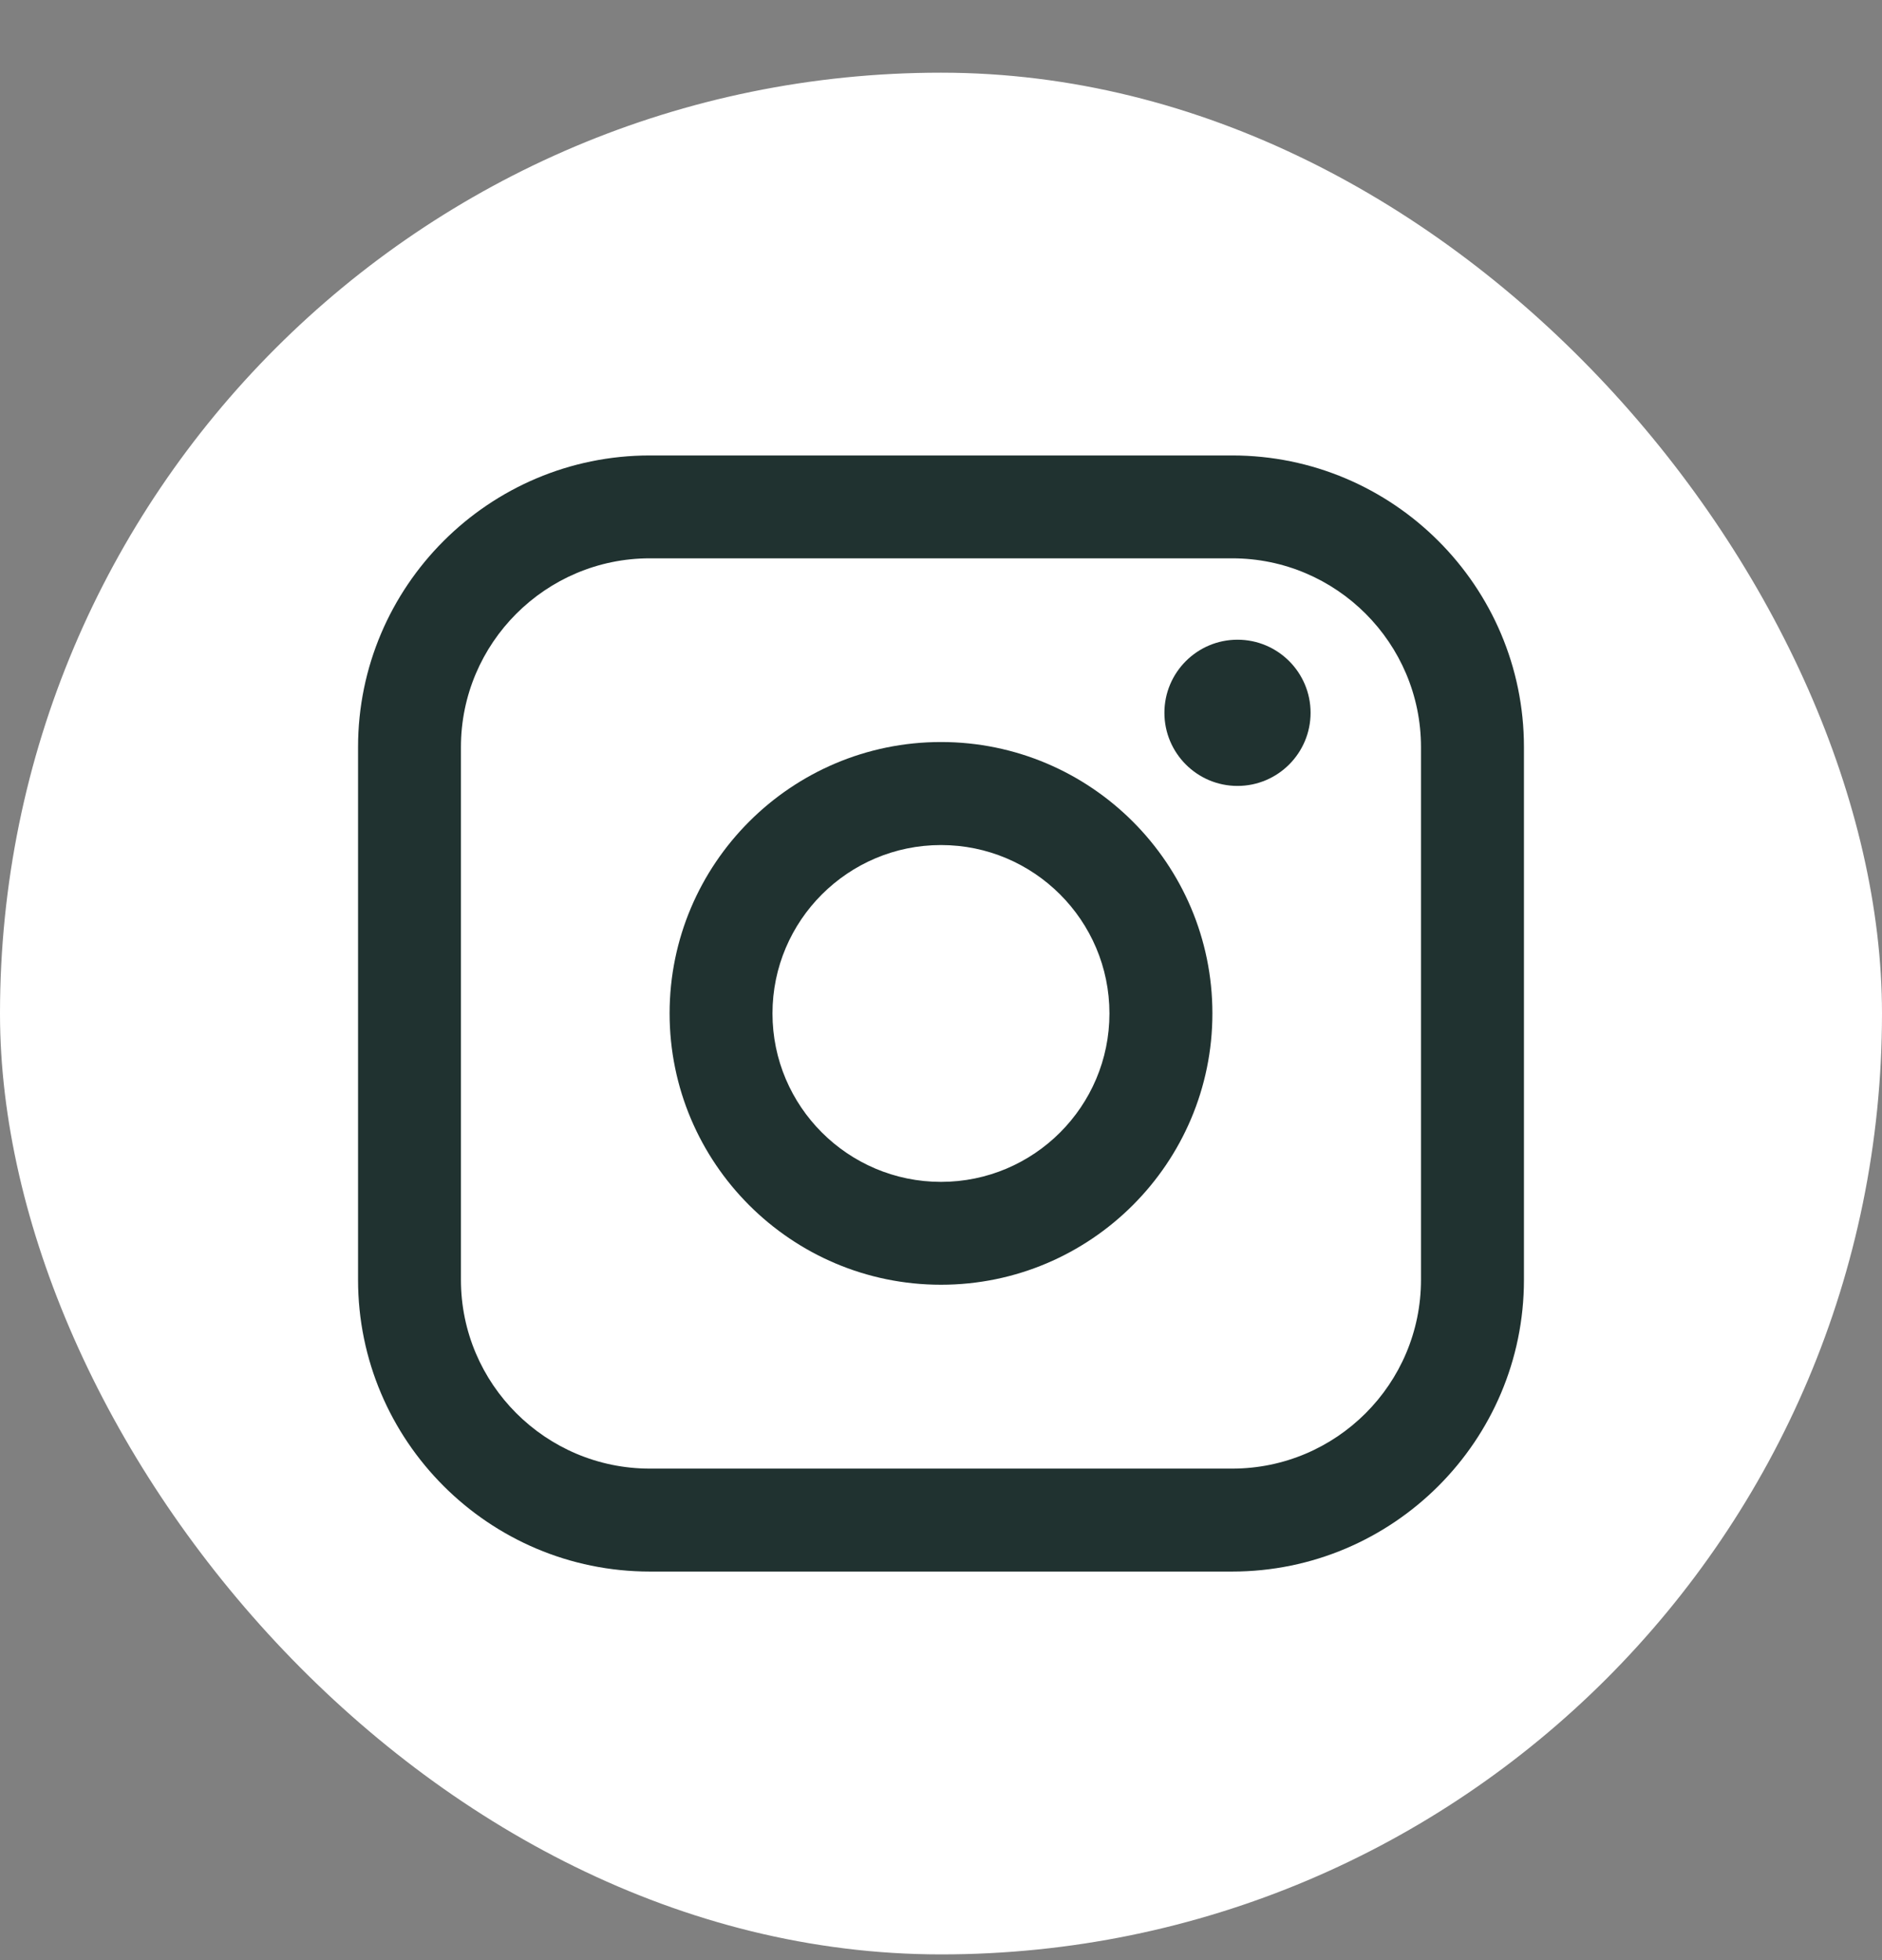 <svg width="24" height="25" viewBox="0 0 24 25" fill="none" xmlns="http://www.w3.org/2000/svg">
<rect x="0" y="0" width="24" height="25" fill="#808080" stroke="none"/>
<rect y="0.927" width="24" height="24" rx="12" fill="white"/>
<path d="M15.713 5.809H8.287C6.235 5.809 4.566 7.478 4.566 9.529V16.323C4.566 18.375 6.235 20.044 8.287 20.044H15.713C17.765 20.044 19.434 18.375 19.434 16.323V9.529C19.434 7.478 17.765 5.809 15.713 5.809ZM5.878 9.529C5.878 8.202 6.959 7.121 8.287 7.121H15.713C17.041 7.121 18.121 8.202 18.121 9.529V16.323C18.121 17.651 17.041 18.731 15.713 18.731H8.287C6.959 18.731 5.878 17.651 5.878 16.323V9.529Z" fill="#203230"/>
<path d="M12 16.386C13.908 16.386 15.461 14.834 15.461 12.925C15.461 11.017 13.909 9.464 12 9.464C10.091 9.464 8.539 11.017 8.539 12.925C8.539 14.834 10.091 16.386 12 16.386ZM12 10.778C13.185 10.778 14.148 11.741 14.148 12.926C14.148 14.111 13.185 15.074 12 15.074C10.815 15.074 9.851 14.111 9.851 12.926C9.851 11.741 10.815 10.778 12 10.778Z" fill="#203230"/>
<path d="M15.781 10.024C16.295 10.024 16.713 9.606 16.713 9.091C16.713 8.577 16.296 8.159 15.781 8.159C15.267 8.159 14.849 8.577 14.849 9.091C14.849 9.606 15.267 10.024 15.781 10.024Z" fill="#203230"/>
</svg>
